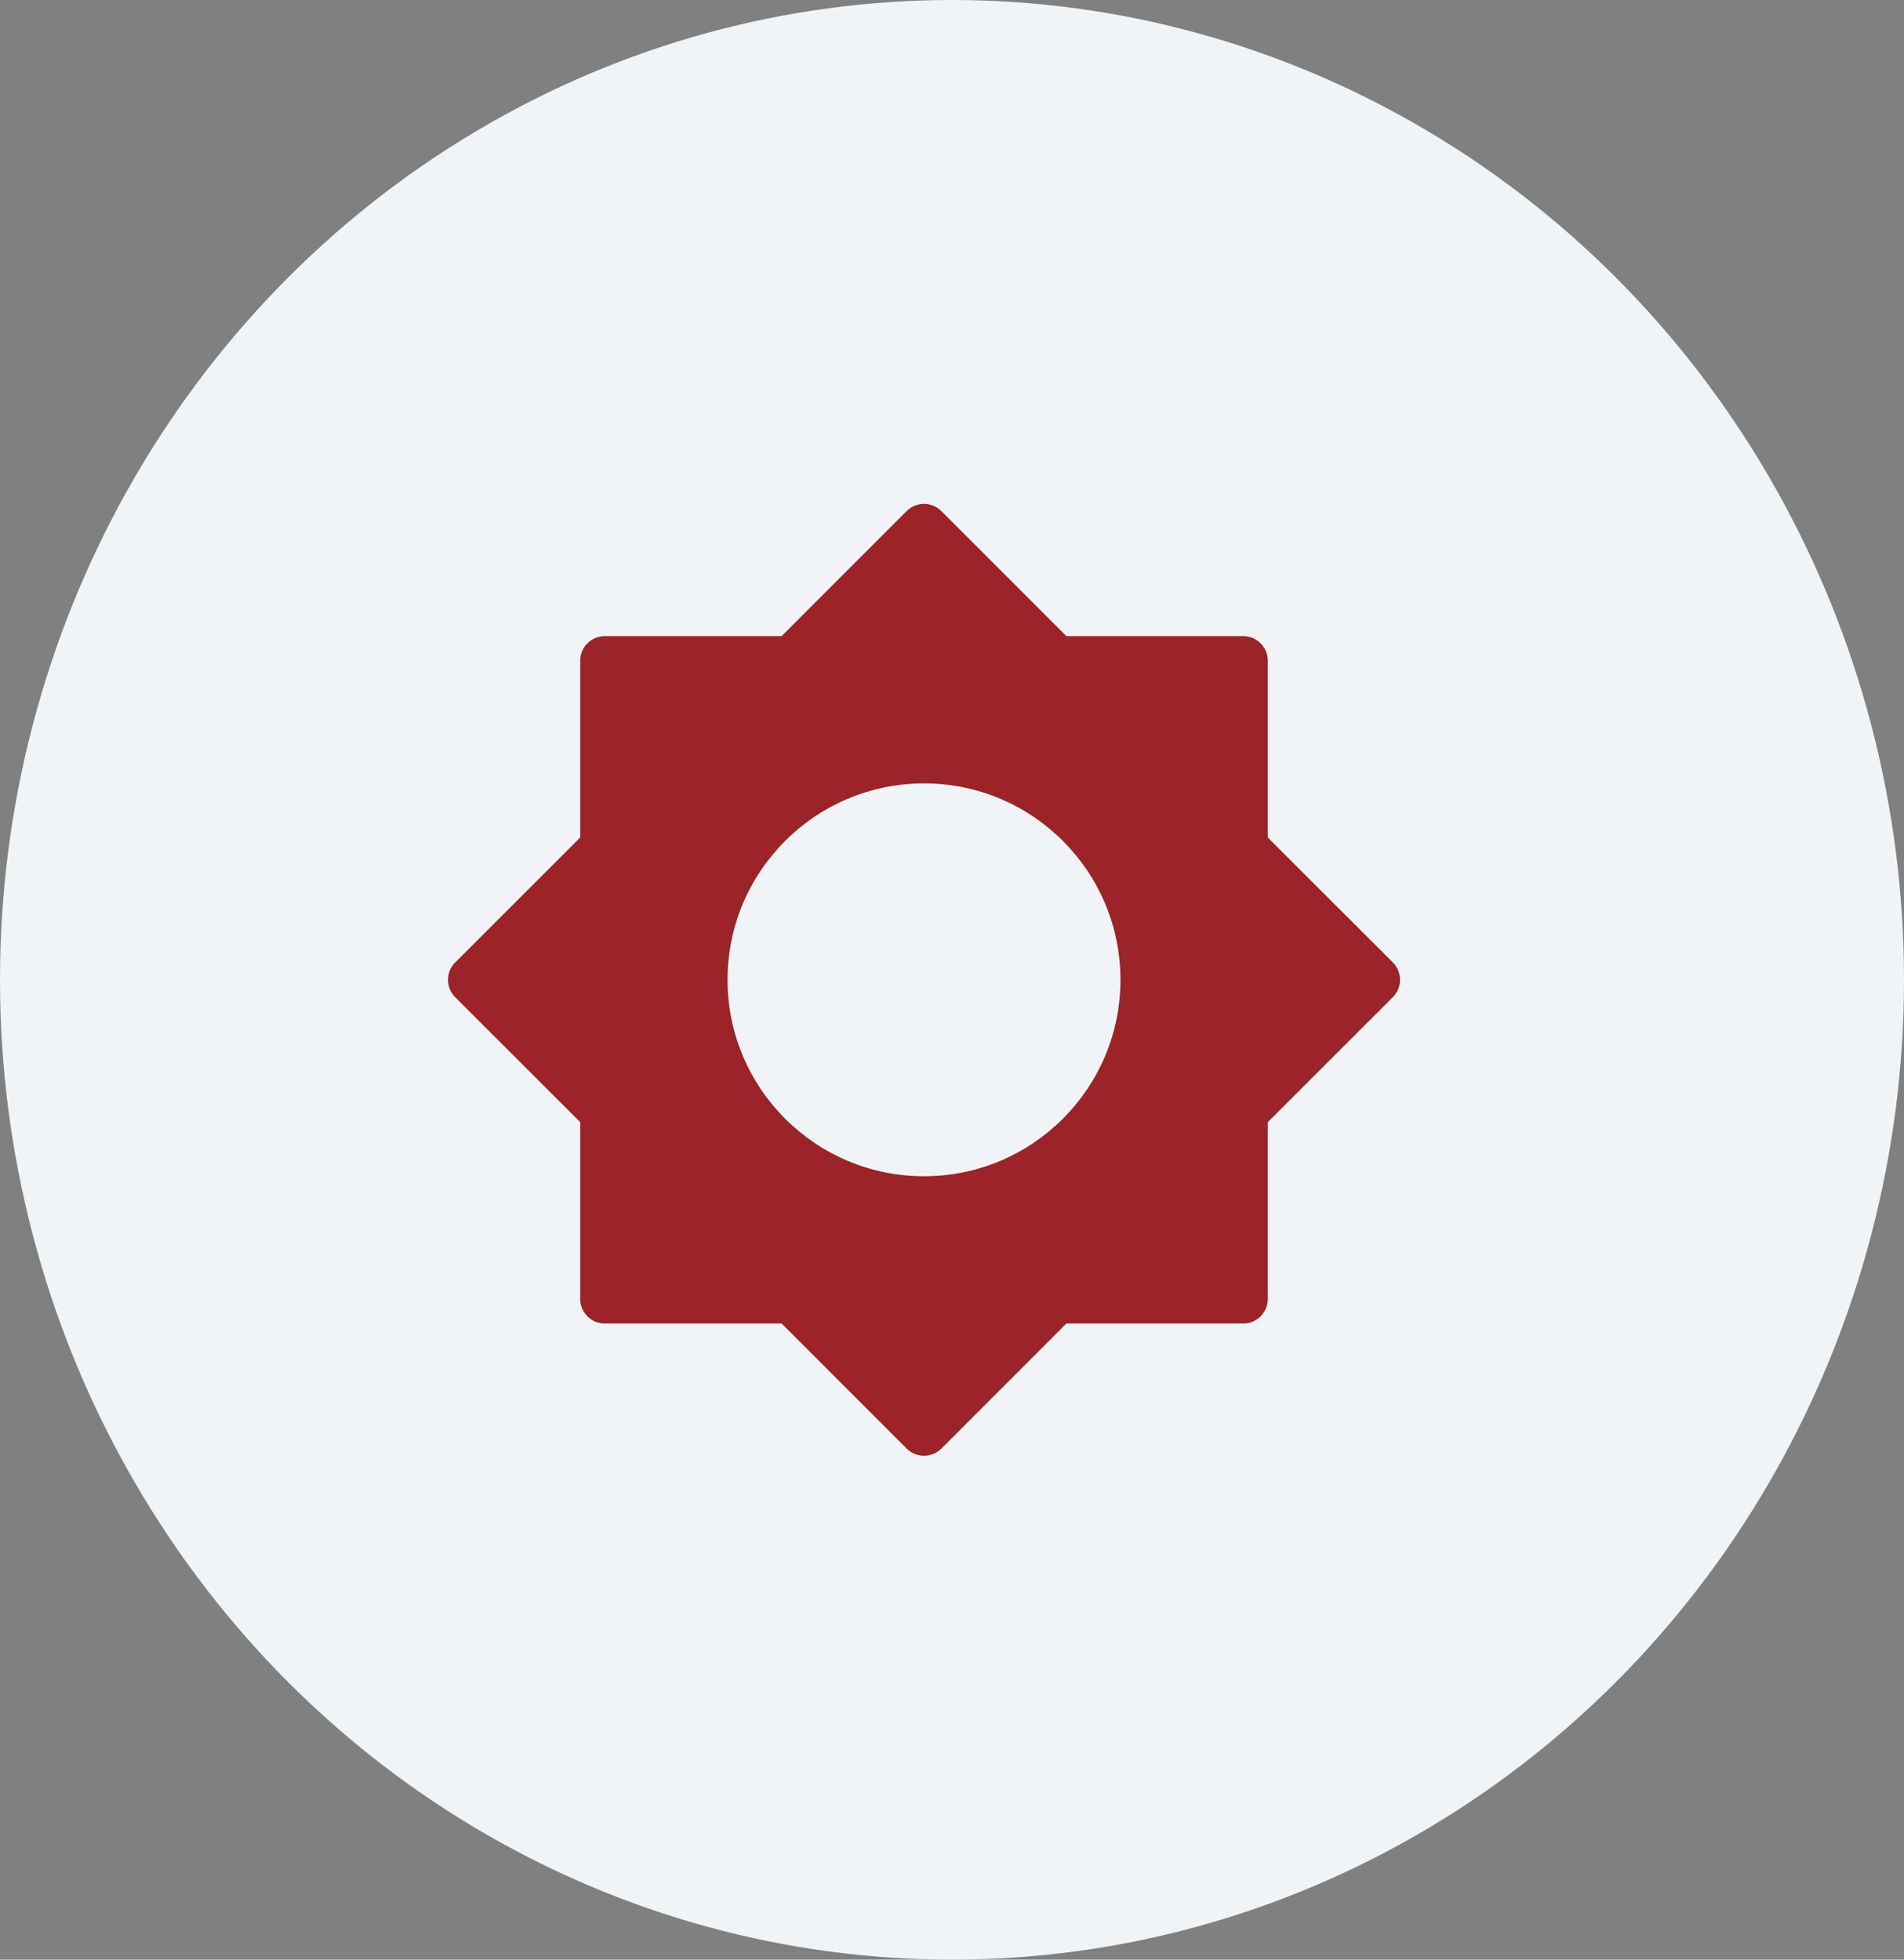 <svg width="34" height="35" viewBox="0 0 34 35" fill="none" xmlns="http://www.w3.org/2000/svg">
<rect x="0" y="0" width="34" height="35" fill="#808080" stroke="none"/>
<ellipse cx="17" cy="17.5" rx="17" ry="17.5" fill="#F1F4F6"/>
<path d="M24.872 17.189L22.639 14.958V11.8C22.639 11.557 22.442 11.361 22.2 11.361H19.042L16.81 9.128C16.639 8.957 16.361 8.957 16.189 9.128L13.958 11.361H10.8C10.557 11.361 10.361 11.557 10.361 11.8V14.958L8.128 17.19C7.957 17.361 7.957 17.639 8.128 17.811L10.361 20.042V23.2C10.361 23.442 10.557 23.639 10.8 23.639H13.958L16.19 25.872C16.361 26.043 16.639 26.043 16.811 25.872L19.042 23.639H22.2C22.442 23.639 22.639 23.442 22.639 23.2V20.042L24.872 17.81C25.043 17.639 25.043 17.361 24.872 17.189ZM16.5 21.008C14.563 21.008 12.992 19.437 12.992 17.5C12.992 15.563 14.563 13.992 16.5 13.992C18.437 13.992 20.008 15.563 20.008 17.5C20.008 19.437 18.437 21.008 16.5 21.008Z" fill="#9C2428"/>
</svg>
